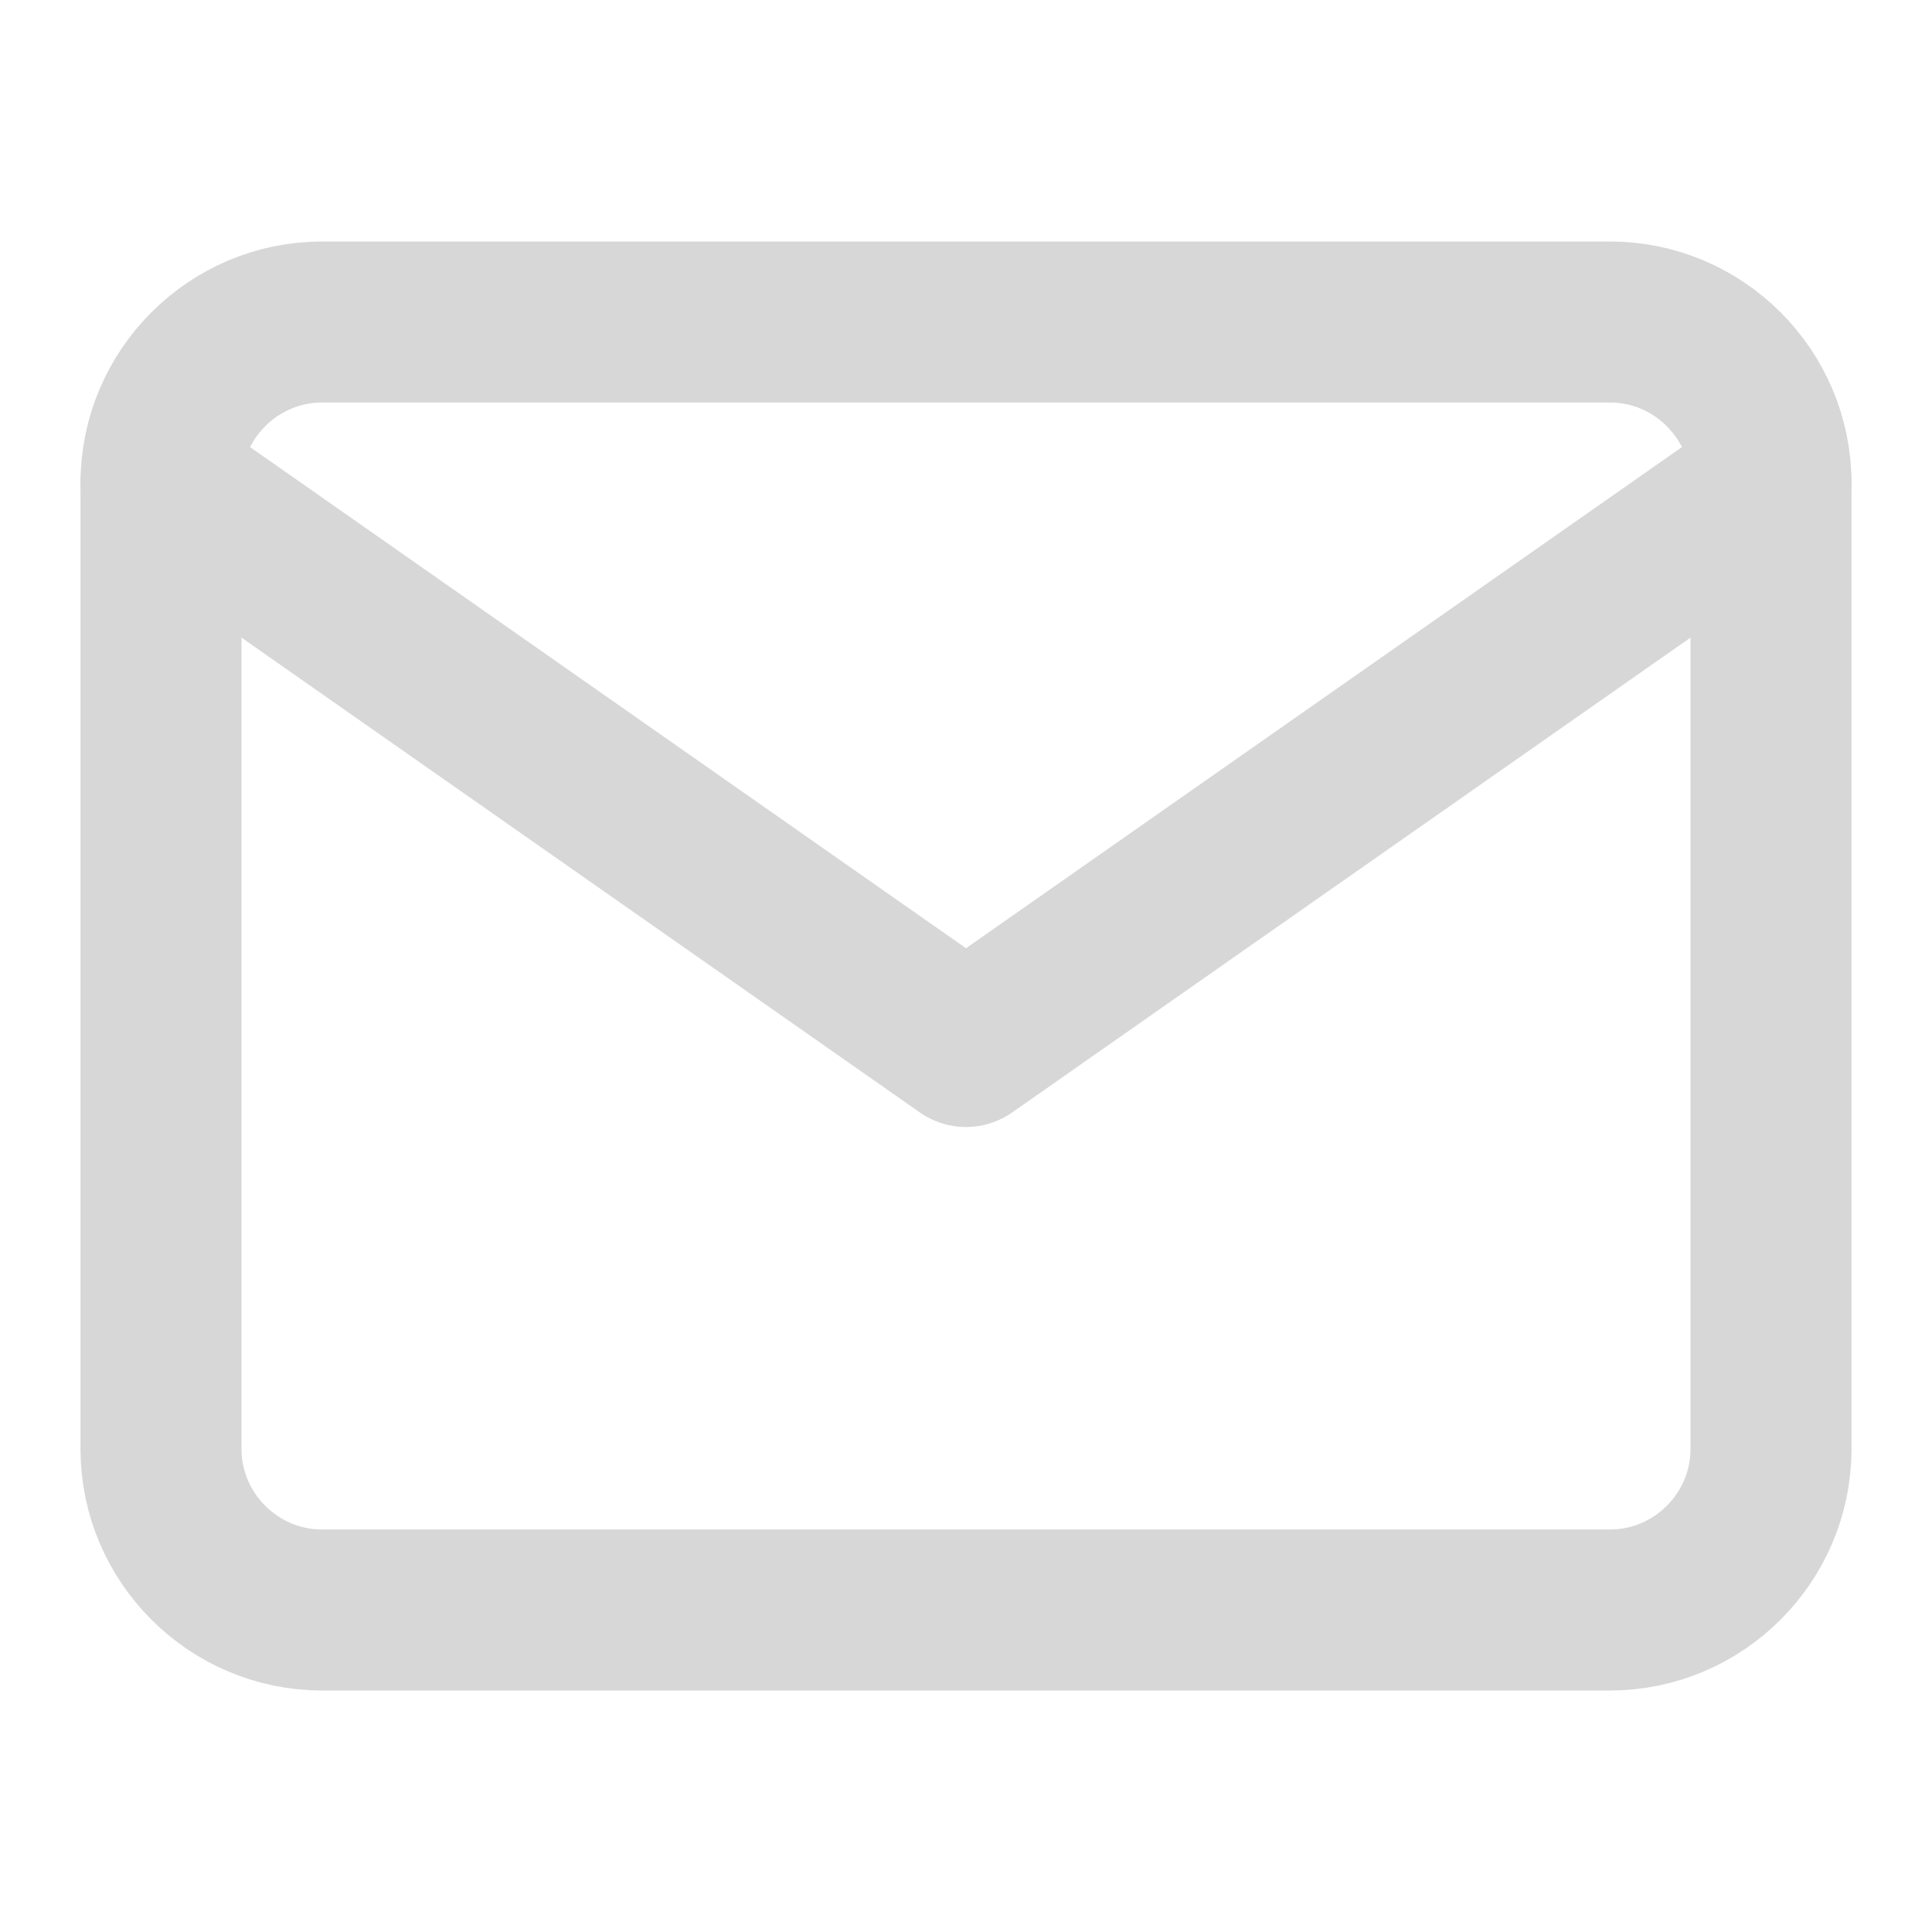 <svg width="24" height="24" viewBox="0 0 24 24" fill="none" xmlns="http://www.w3.org/2000/svg">
<path d="M4 4H20C21.1 4 22 4.9 22 6V18C22 19.1 21.1 20 20 20H4C2.9 20 2 19.1 2 18V6C2 4.9 2.9 4 4 4Z" stroke="#D7D7D7" stroke-width="2" stroke-linecap="round" stroke-linejoin="round"/>
<path d="M22 6L12 13L2 6" stroke="#D7D7D7" stroke-width="2" stroke-linecap="round" stroke-linejoin="round"/>
</svg>
